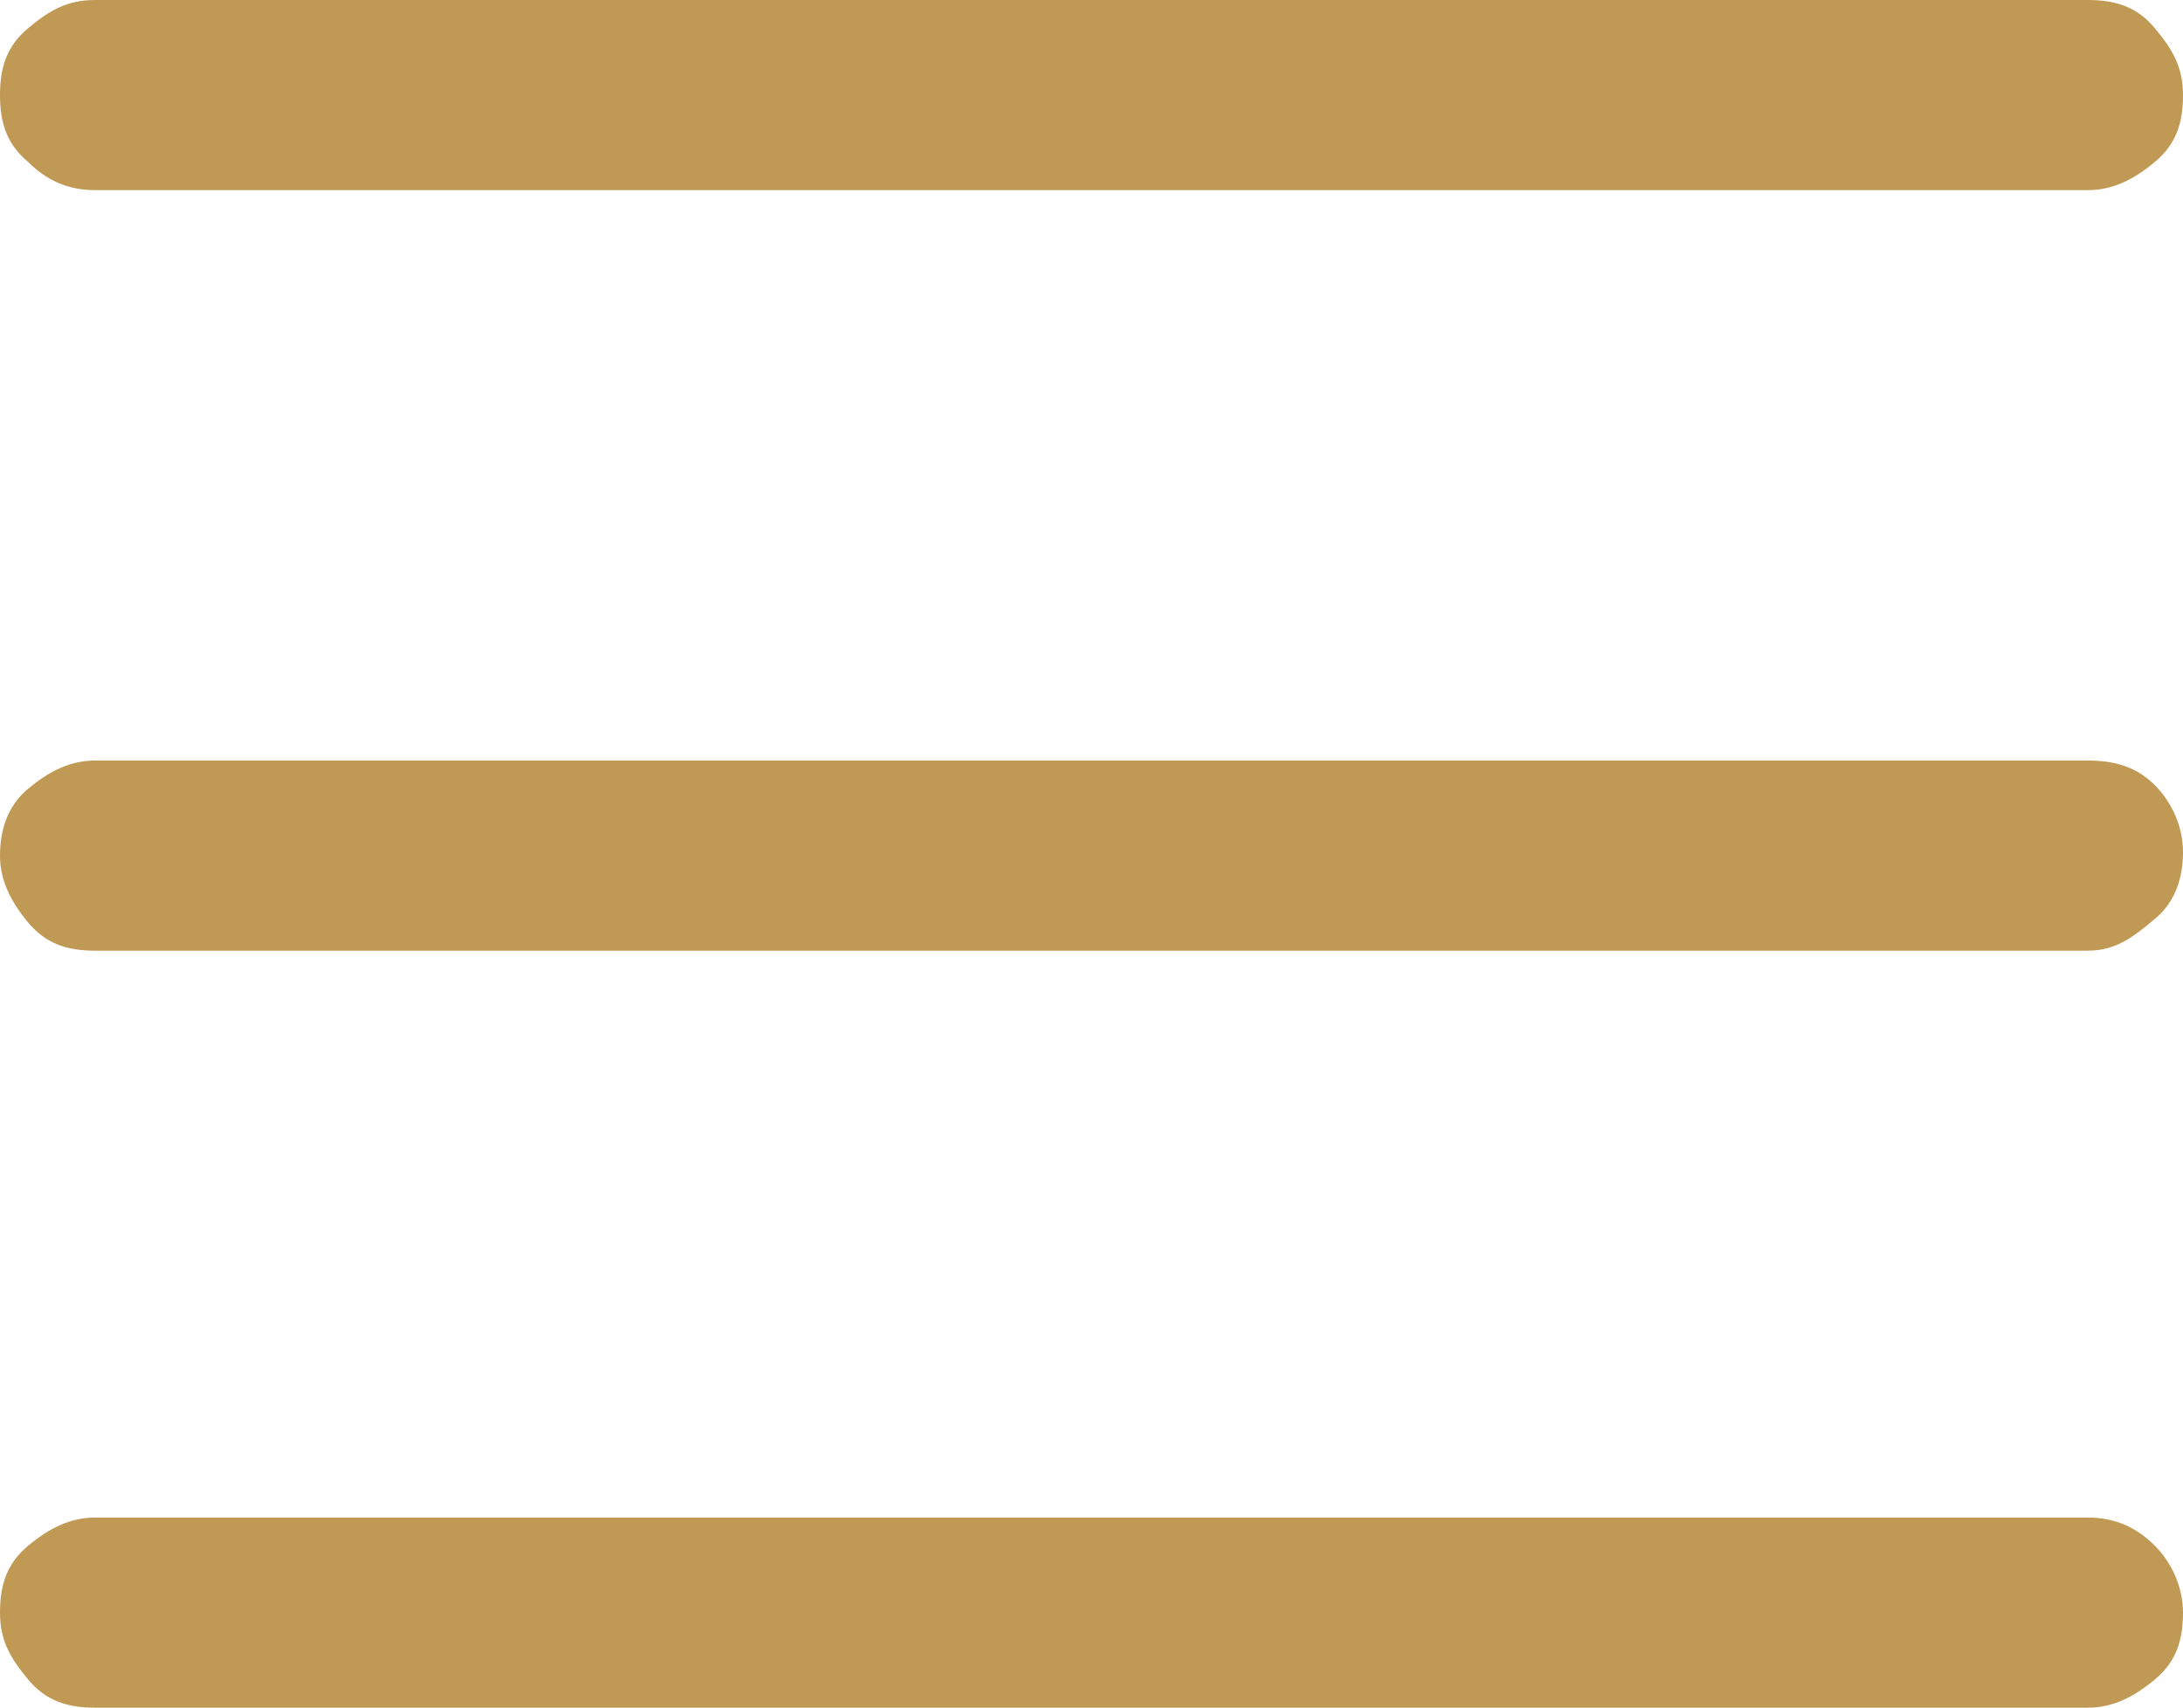 <?xml version="1.0" encoding="utf-8"?>
<!-- Generator: Adobe Illustrator 28.3.0, SVG Export Plug-In . SVG Version: 6.00 Build 0)  -->
<svg version="1.1" id="Camada_1" xmlns="http://www.w3.org/2000/svg" xmlns:xlink="http://www.w3.org/1999/xlink" x="0px" y="0px"
	 viewBox="0 0 62 48.5" style="enable-background:new 0 0 62 48.5;" xml:space="preserve">
<style type="text/css">
	.st0{fill:#C09954;}
</style>
<path class="st0" d="M0.8,4.6C0.2,4.1,0,3.5,0,2.7s0.2-1.4,0.8-1.9S1.9,0,2.7,0h56.6c0.8,0,1.4,0.2,1.9,0.8S62,1.9,62,2.7
	s-0.2,1.4-0.8,1.9s-1.2,0.8-1.9,0.8H2.7C1.9,5.4,1.3,5.1,0.8,4.6z M61.2,22.3c0.5,0.5,0.8,1.2,0.8,1.9s-0.2,1.4-0.8,1.9
	S60.1,27,59.3,27H2.7c-0.8,0-1.4-0.2-1.9-0.8S0,25,0,24.3s0.2-1.4,0.8-1.9s1.2-0.8,1.9-0.8h56.6C60.1,21.6,60.7,21.8,61.2,22.3
	L61.2,22.3z M61.2,43.9c0.5,0.5,0.8,1.2,0.8,1.9c0,0.8-0.2,1.4-0.8,1.9s-1.2,0.8-1.9,0.8H2.7c-0.8,0-1.4-0.2-1.9-0.8S0,46.6,0,45.8
	c0-0.8,0.2-1.4,0.8-1.9s1.2-0.8,1.9-0.8h56.6C60.1,43.1,60.7,43.4,61.2,43.9L61.2,43.9z"/>
</svg>
